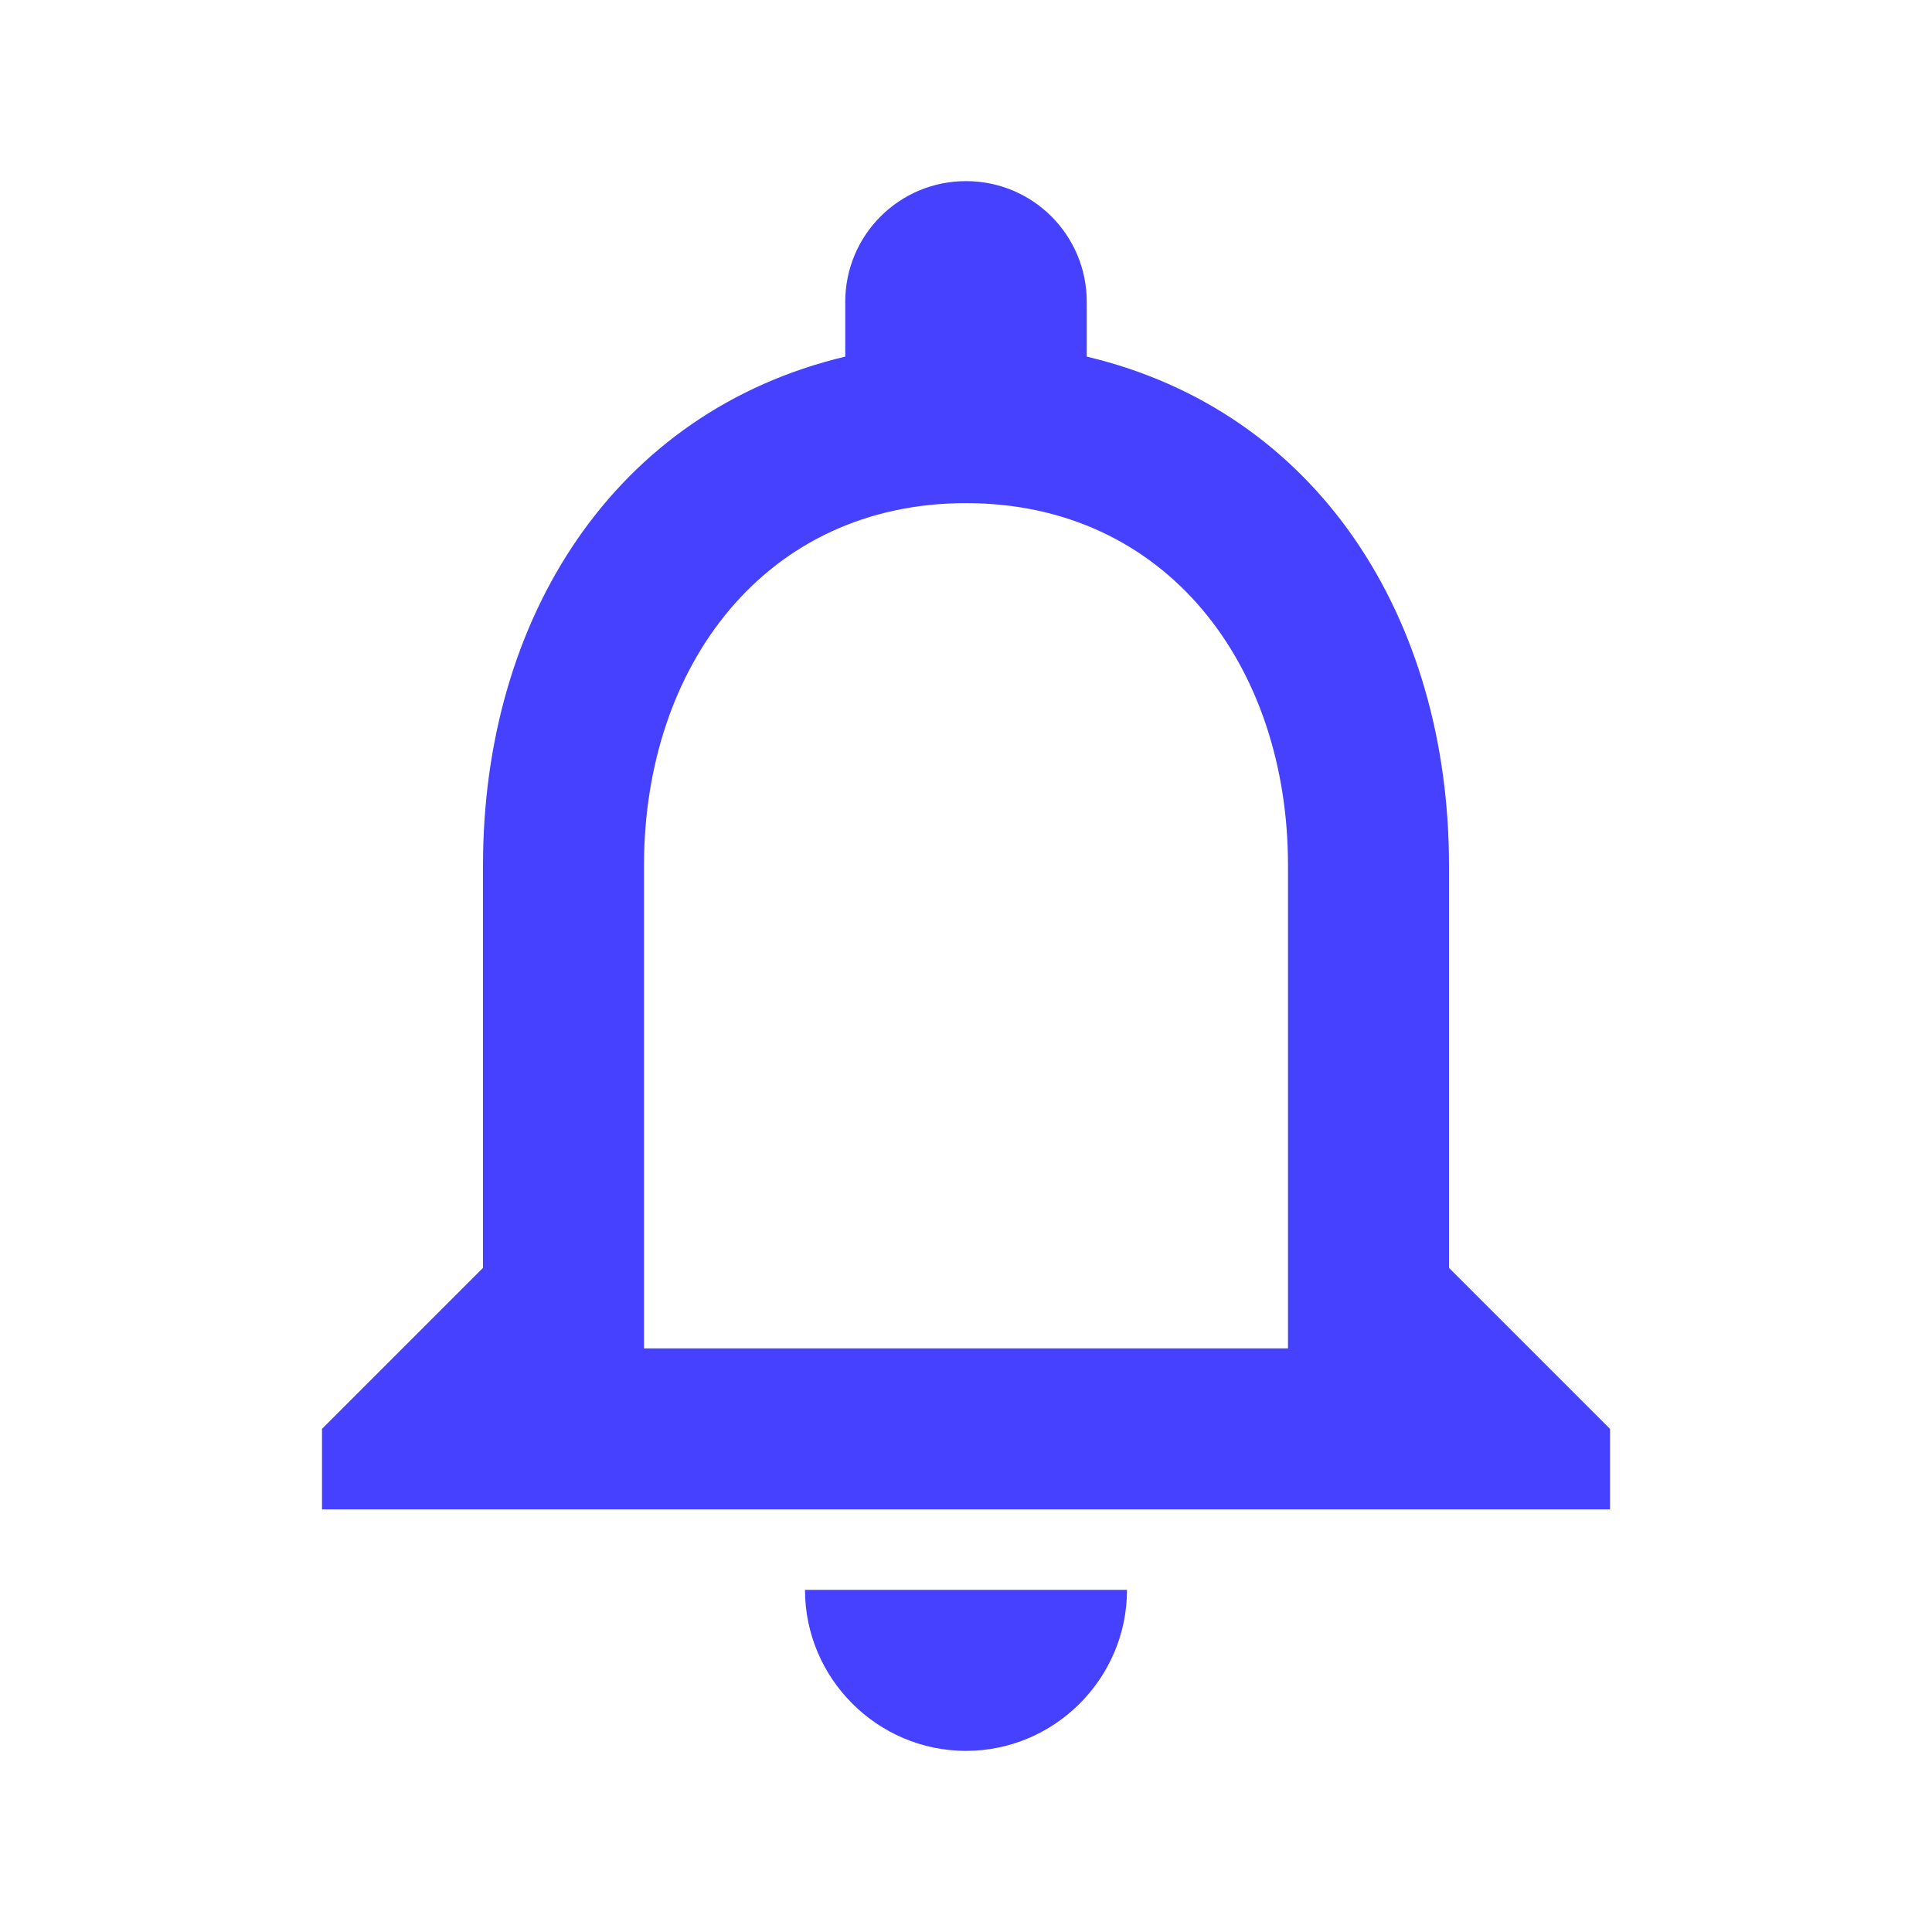 <svg width="48" height="48" viewBox="0 0 48 48" fill="none" xmlns="http://www.w3.org/2000/svg">
<g id="notifications">
<path id="Vector" d="M24 43.5C26.2 43.5 28 41.7 28 39.5H20C20 41.7 21.8 43.5 24 43.5ZM36 31.5V21.5C36 15.36 32.74 10.22 27 8.86V7.5C27 5.84 25.66 4.5 24 4.5C22.34 4.5 21 5.84 21 7.5V8.86C15.28 10.22 12 15.34 12 21.5V31.5L8 35.5V37.5H40V35.5L36 31.5ZM32 33.5H16V21.5C16 16.54 19.02 12.5 24 12.5C28.98 12.5 32 16.54 32 21.5V33.5Z" fill="#4541FF"/>
</g>
</svg>
